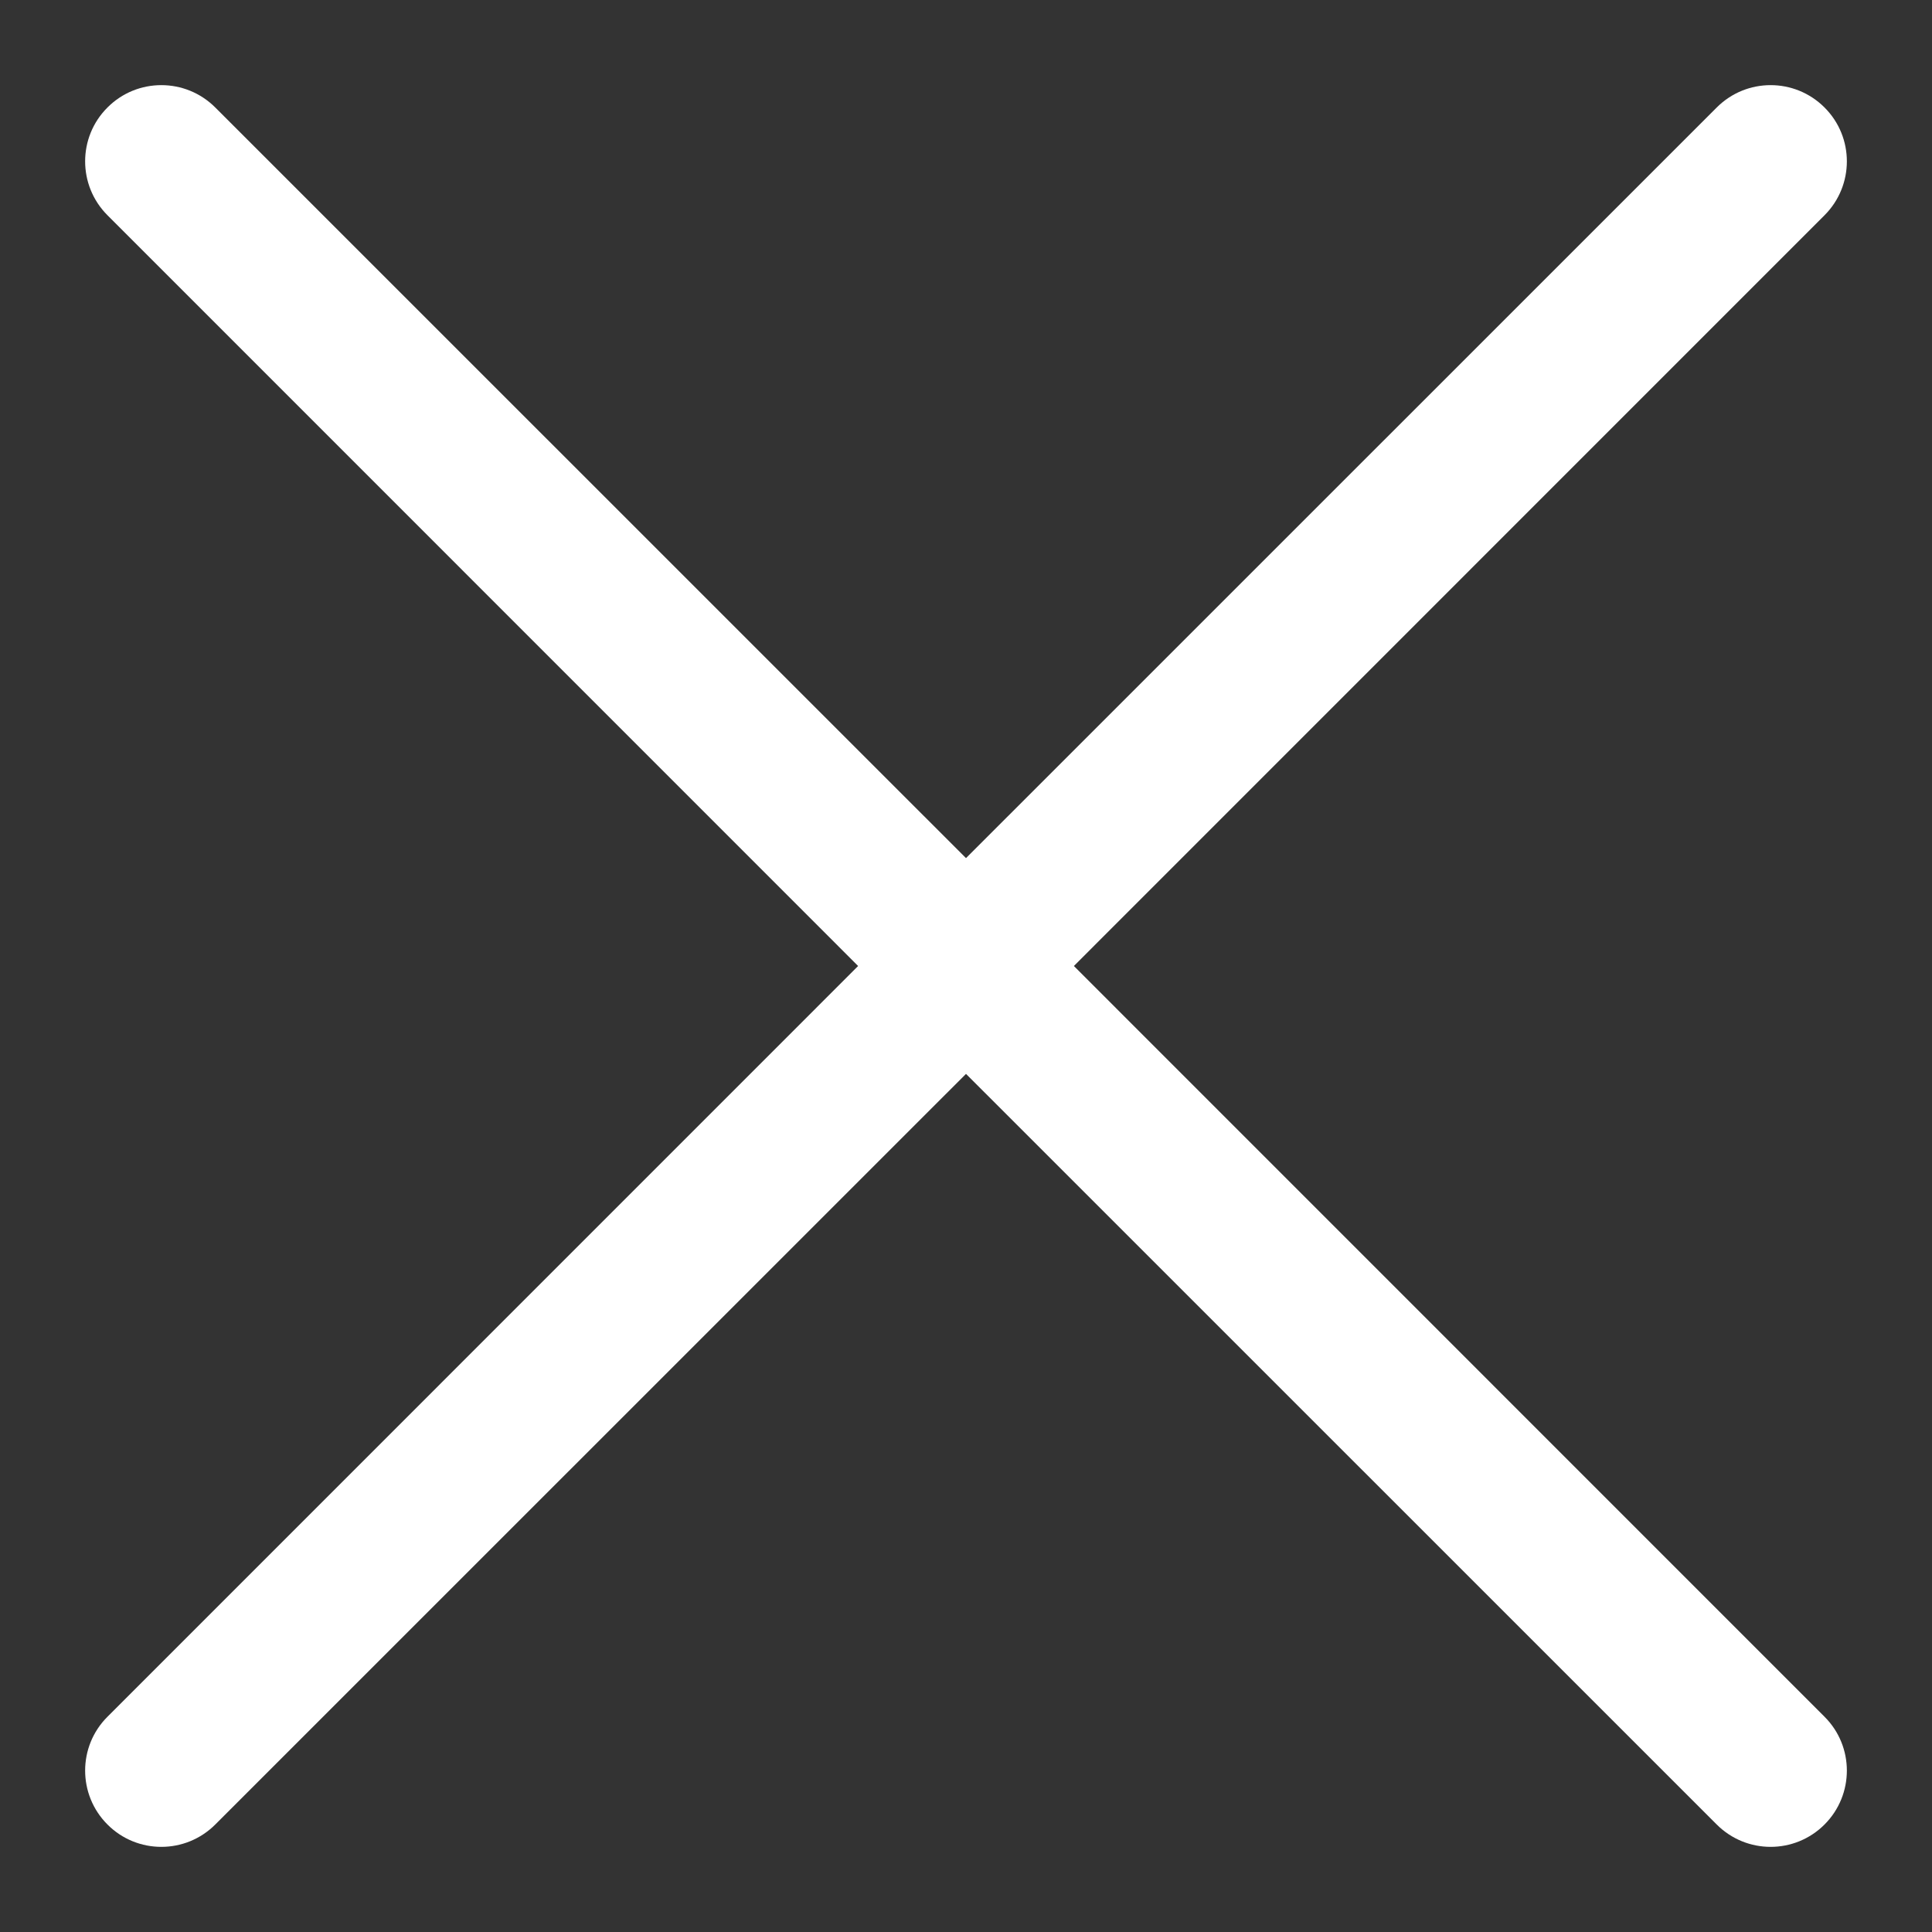 <svg width="19" height="19" viewBox="0 0 19 19" fill="none" xmlns="http://www.w3.org/2000/svg">
<rect x="0" y="0" width="19" height="19" fill="#333333" stroke="none"/>
<path fill-rule="evenodd" clip-rule="evenodd" d="M1.057 1.057C1.349 0.764 1.824 0.764 2.117 1.057L9.5 8.439L16.883 1.057C17.176 0.764 17.65 0.764 17.943 1.057C18.236 1.349 18.236 1.824 17.943 2.117L10.561 9.5L17.943 16.883C18.236 17.175 18.236 17.65 17.943 17.943C17.65 18.236 17.176 18.236 16.883 17.943L9.5 10.561L2.117 17.943C1.824 18.236 1.349 18.236 1.057 17.943C0.764 17.65 0.764 17.175 1.057 16.883L8.439 9.5L1.057 2.117C0.764 1.824 0.764 1.349 1.057 1.057Z" fill="white"/>
</svg>
